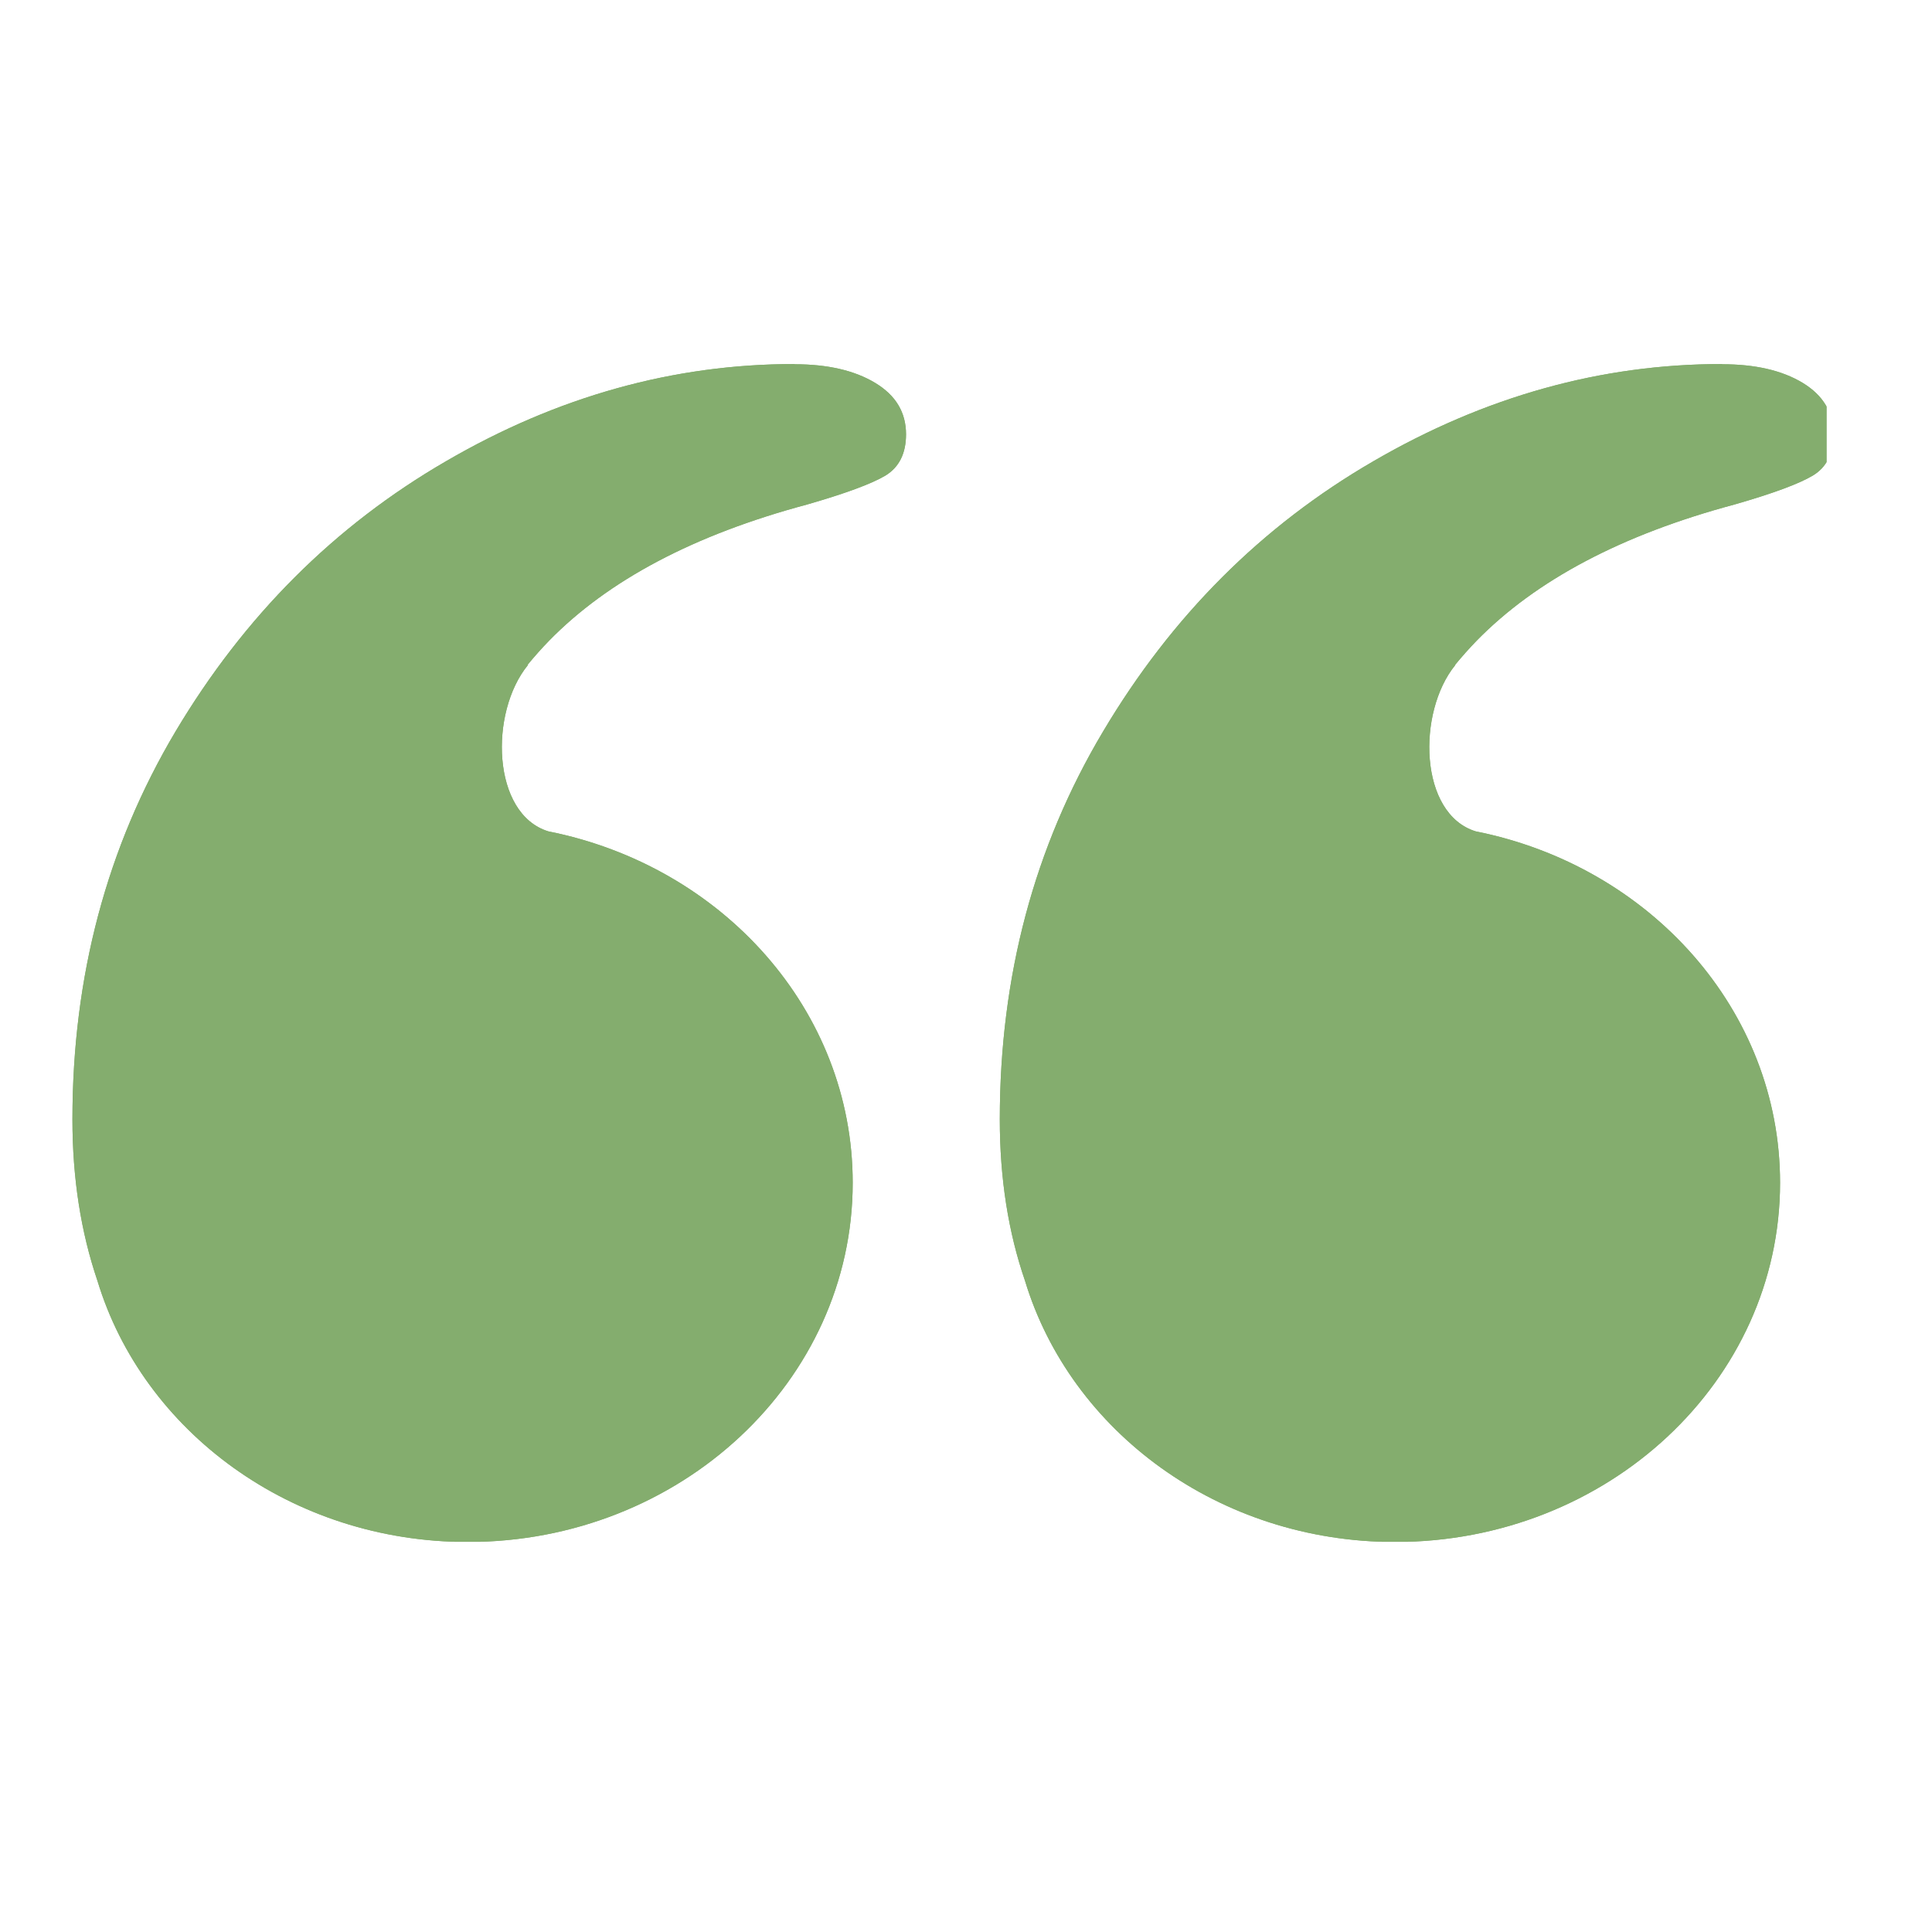 <svg xmlns="http://www.w3.org/2000/svg" xmlns:xlink="http://www.w3.org/1999/xlink" width="50" zoomAndPan="magnify" viewBox="0 0 37.5 37.5" height="50" preserveAspectRatio="xMidYMid meet" version="1.0"><defs><clipPath id="c59e1b8fe9"><path d="M 1.406 7 L 35.453 7 L 35.453 29.926 L 1.406 29.926 Z M 1.406 7 " clip-rule="nonzero"/></clipPath></defs><g clip-path="url(#c59e1b8fe9)"><path fill="#84ad6e" d="M 15.422 7.066 C 13.074 7.066 10.816 7.695 8.656 8.953 C 6.492 10.207 4.742 11.957 3.406 14.199 C 2.074 16.441 1.406 18.949 1.406 21.727 C 1.406 22.871 1.57 23.914 1.891 24.859 C 2.777 27.785 5.66 29.93 9.078 29.93 C 13.203 29.93 16.551 26.809 16.551 22.957 C 16.551 19.605 14.02 16.809 10.645 16.137 C 9.543 15.801 9.496 13.828 10.246 12.91 L 10.242 12.902 C 10.371 12.746 10.508 12.59 10.656 12.438 C 11.805 11.262 13.473 10.379 15.664 9.793 C 16.41 9.578 16.918 9.391 17.188 9.23 C 17.449 9.07 17.586 8.805 17.586 8.43 C 17.586 8.004 17.387 7.672 16.984 7.43 C 16.586 7.191 16.066 7.07 15.422 7.07 Z M 33.426 7.066 C 31.074 7.066 28.82 7.695 26.656 8.953 C 24.492 10.207 22.742 11.957 21.41 14.199 C 20.074 16.441 19.406 18.949 19.406 21.727 C 19.406 22.871 19.57 23.914 19.895 24.859 C 20.781 27.785 23.66 29.93 27.078 29.93 C 31.207 29.93 34.551 26.809 34.551 22.957 C 34.551 19.605 32.02 16.809 28.645 16.137 C 27.543 15.801 27.5 13.828 28.246 12.91 L 28.246 12.902 C 28.375 12.746 28.512 12.59 28.66 12.438 C 29.809 11.262 31.477 10.379 33.664 9.793 C 34.414 9.578 34.918 9.391 35.188 9.23 C 35.453 9.07 35.586 8.805 35.586 8.43 C 35.586 8.004 35.387 7.672 34.988 7.43 C 34.586 7.188 34.066 7.07 33.426 7.07 Z M 33.426 7.066 " fill-opacity="1" fill-rule="nonzero"/><path fill="#84ad6e" d="M 15.422 7.066 C 13.074 7.066 10.816 7.695 8.656 8.953 C 6.492 10.207 4.742 11.957 3.406 14.199 C 2.074 16.441 1.406 18.949 1.406 21.727 C 1.406 22.871 1.57 23.914 1.891 24.859 C 2.777 27.785 5.66 29.93 9.078 29.93 C 13.203 29.93 16.551 26.809 16.551 22.957 C 16.551 19.605 14.02 16.809 10.645 16.137 C 9.543 15.801 9.496 13.828 10.246 12.91 L 10.242 12.902 C 10.371 12.746 10.508 12.59 10.656 12.438 C 11.805 11.262 13.473 10.379 15.664 9.793 C 16.41 9.578 16.918 9.391 17.188 9.23 C 17.449 9.07 17.586 8.805 17.586 8.43 C 17.586 8.004 17.387 7.672 16.984 7.43 C 16.586 7.191 16.066 7.07 15.422 7.07 Z M 33.426 7.066 C 31.074 7.066 28.82 7.695 26.656 8.953 C 24.492 10.207 22.742 11.957 21.41 14.199 C 20.074 16.441 19.406 18.949 19.406 21.727 C 19.406 22.871 19.57 23.914 19.895 24.859 C 20.781 27.785 23.66 29.93 27.078 29.93 C 31.207 29.93 34.551 26.809 34.551 22.957 C 34.551 19.605 32.02 16.809 28.645 16.137 C 27.543 15.801 27.5 13.828 28.246 12.91 L 28.246 12.902 C 28.375 12.746 28.512 12.59 28.66 12.438 C 29.809 11.262 31.477 10.379 33.664 9.793 C 34.414 9.578 34.918 9.391 35.188 9.23 C 35.453 9.07 35.586 8.805 35.586 8.43 C 35.586 8.004 35.387 7.672 34.988 7.43 C 34.586 7.188 34.066 7.07 33.426 7.07 Z M 33.426 7.066 " fill-opacity="1" fill-rule="nonzero"/></g></svg>